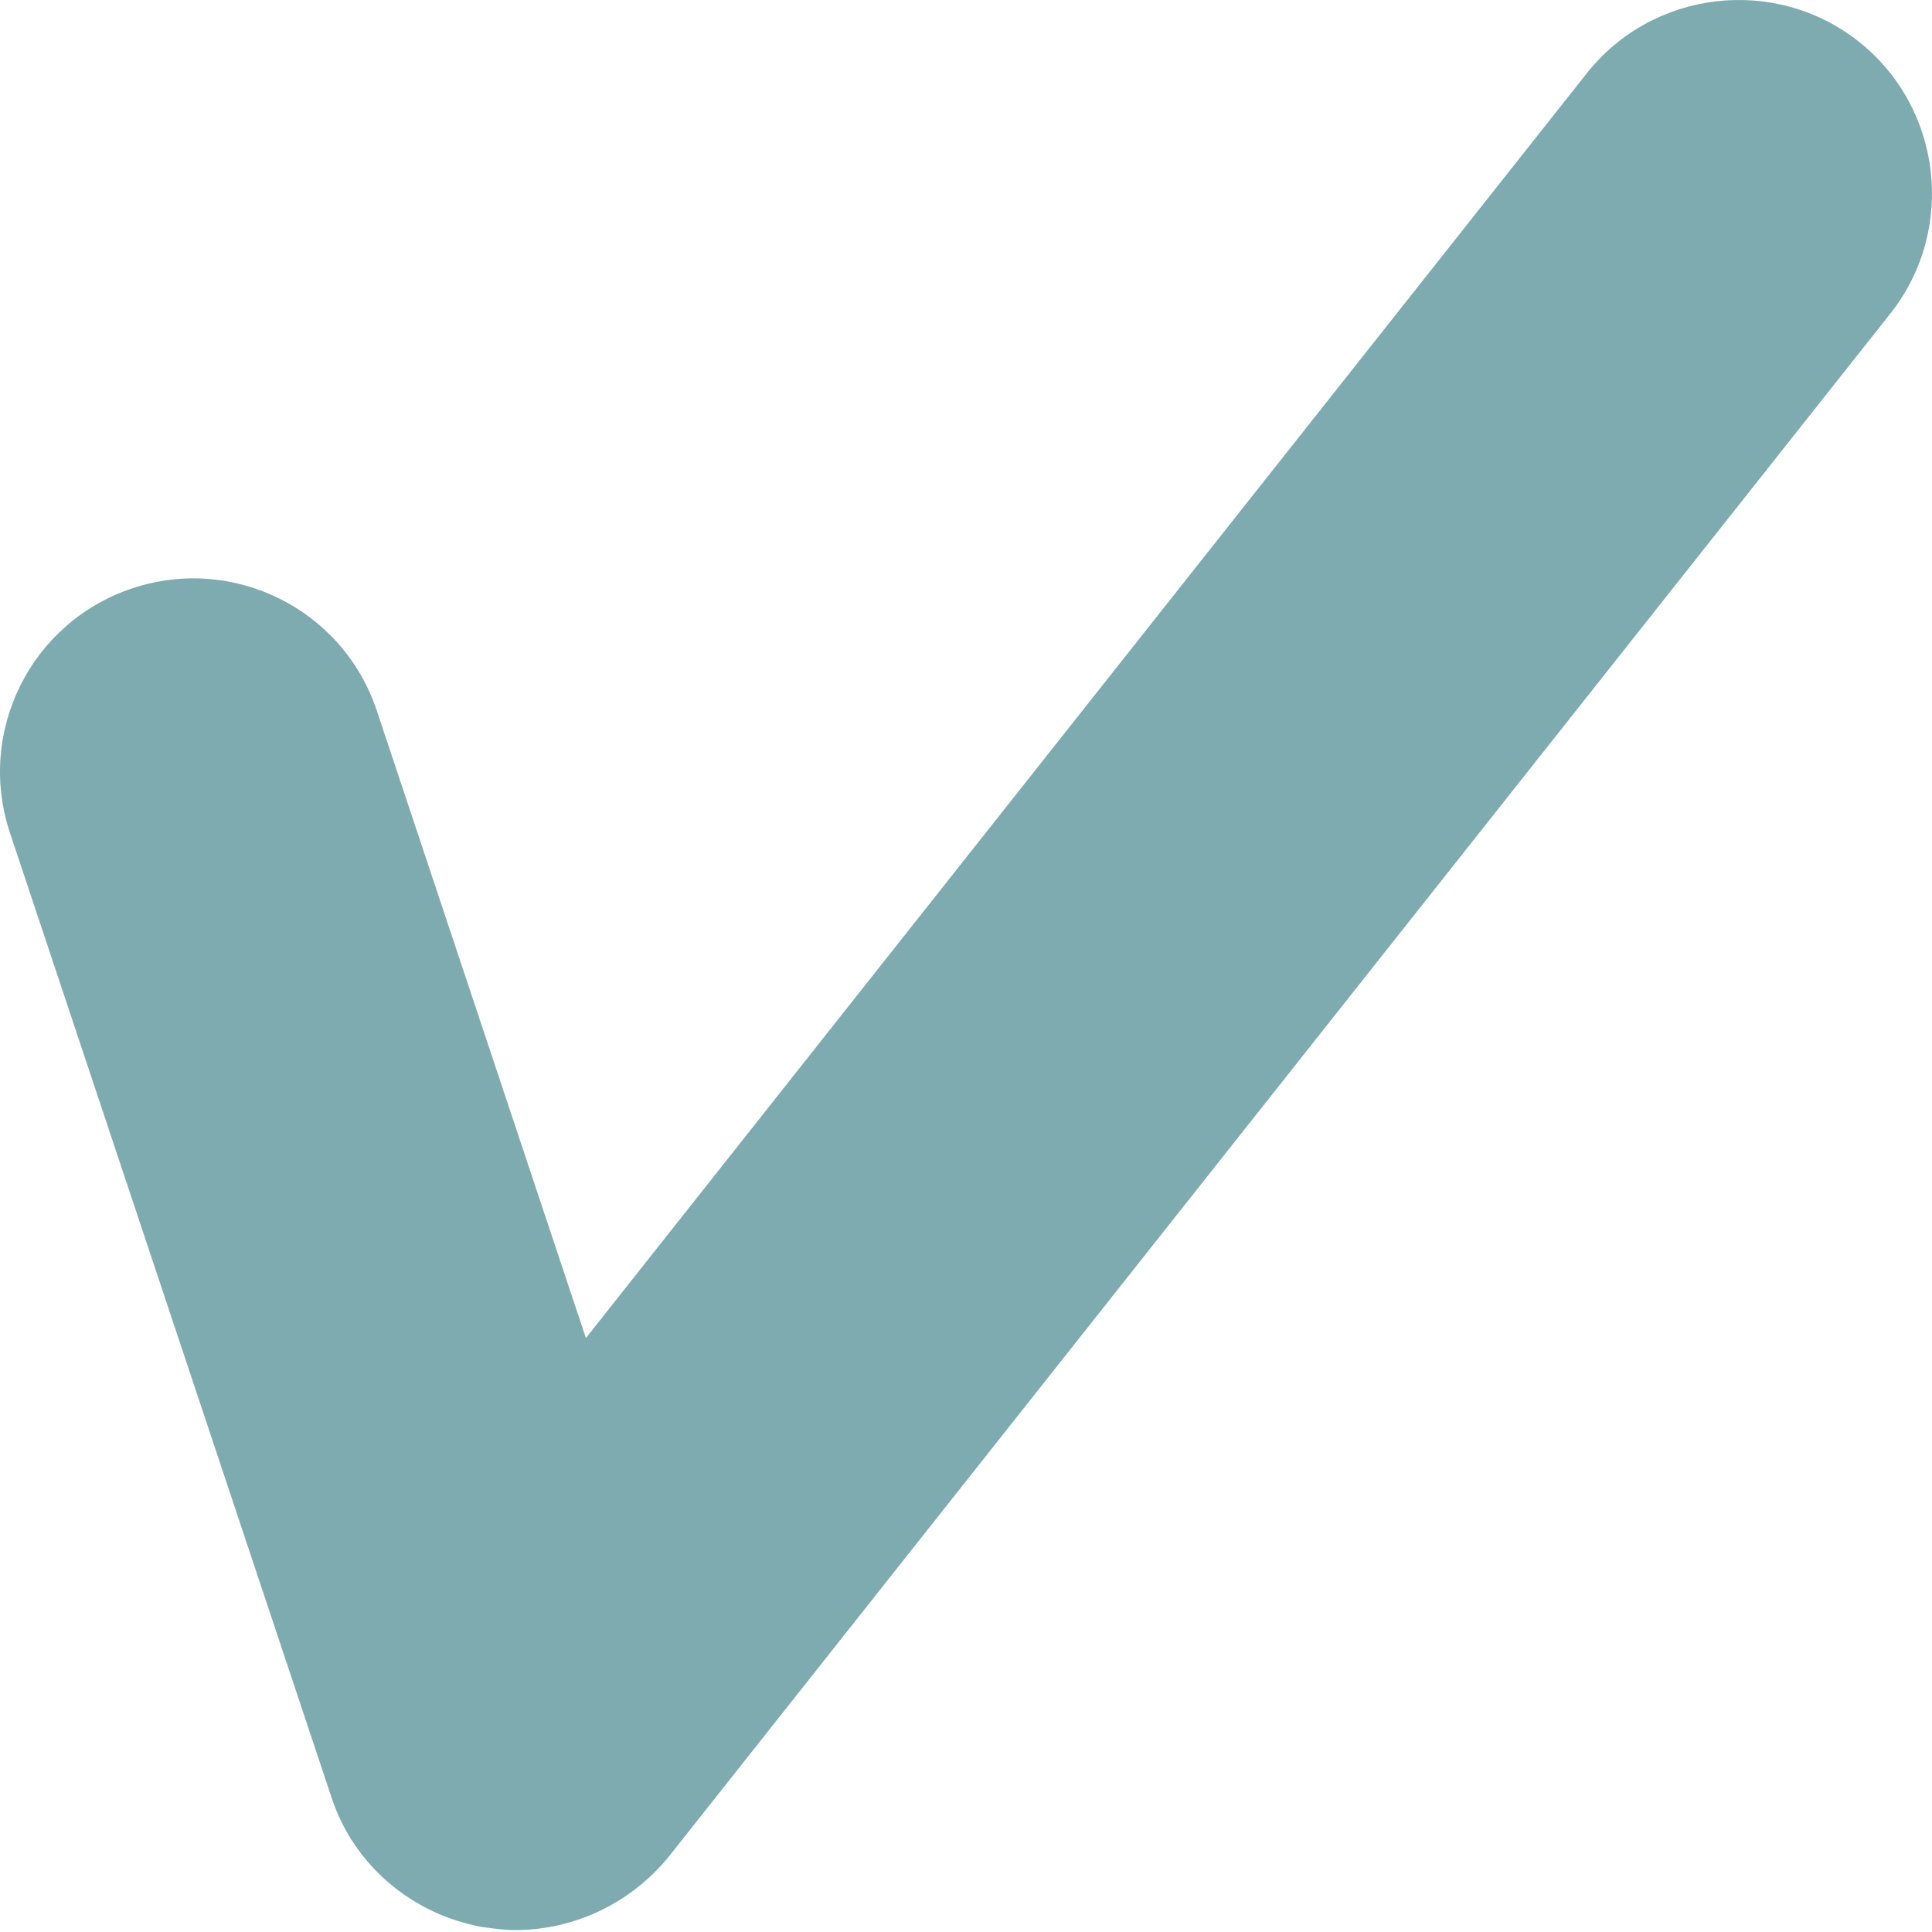 <svg width="42" height="42" viewBox="0 0 42 42" fill="none" xmlns="http://www.w3.org/2000/svg">
<path d="M11.199 41.958C10.954 41.958 10.709 41.923 10.464 41.888C8.96 41.608 7.701 40.559 7.212 39.09L0.217 18.106C-0.517 15.903 0.672 13.525 2.875 12.79C5.078 12.056 7.457 13.245 8.191 15.448L12.737 29.088L34.491 1.599C35.925 -0.22 38.583 -0.534 40.401 0.899C42.22 2.333 42.534 4.991 41.1 6.81L14.521 40.384C13.682 41.398 12.458 41.958 11.199 41.958Z" fill="#7EABAF"/>
</svg>
